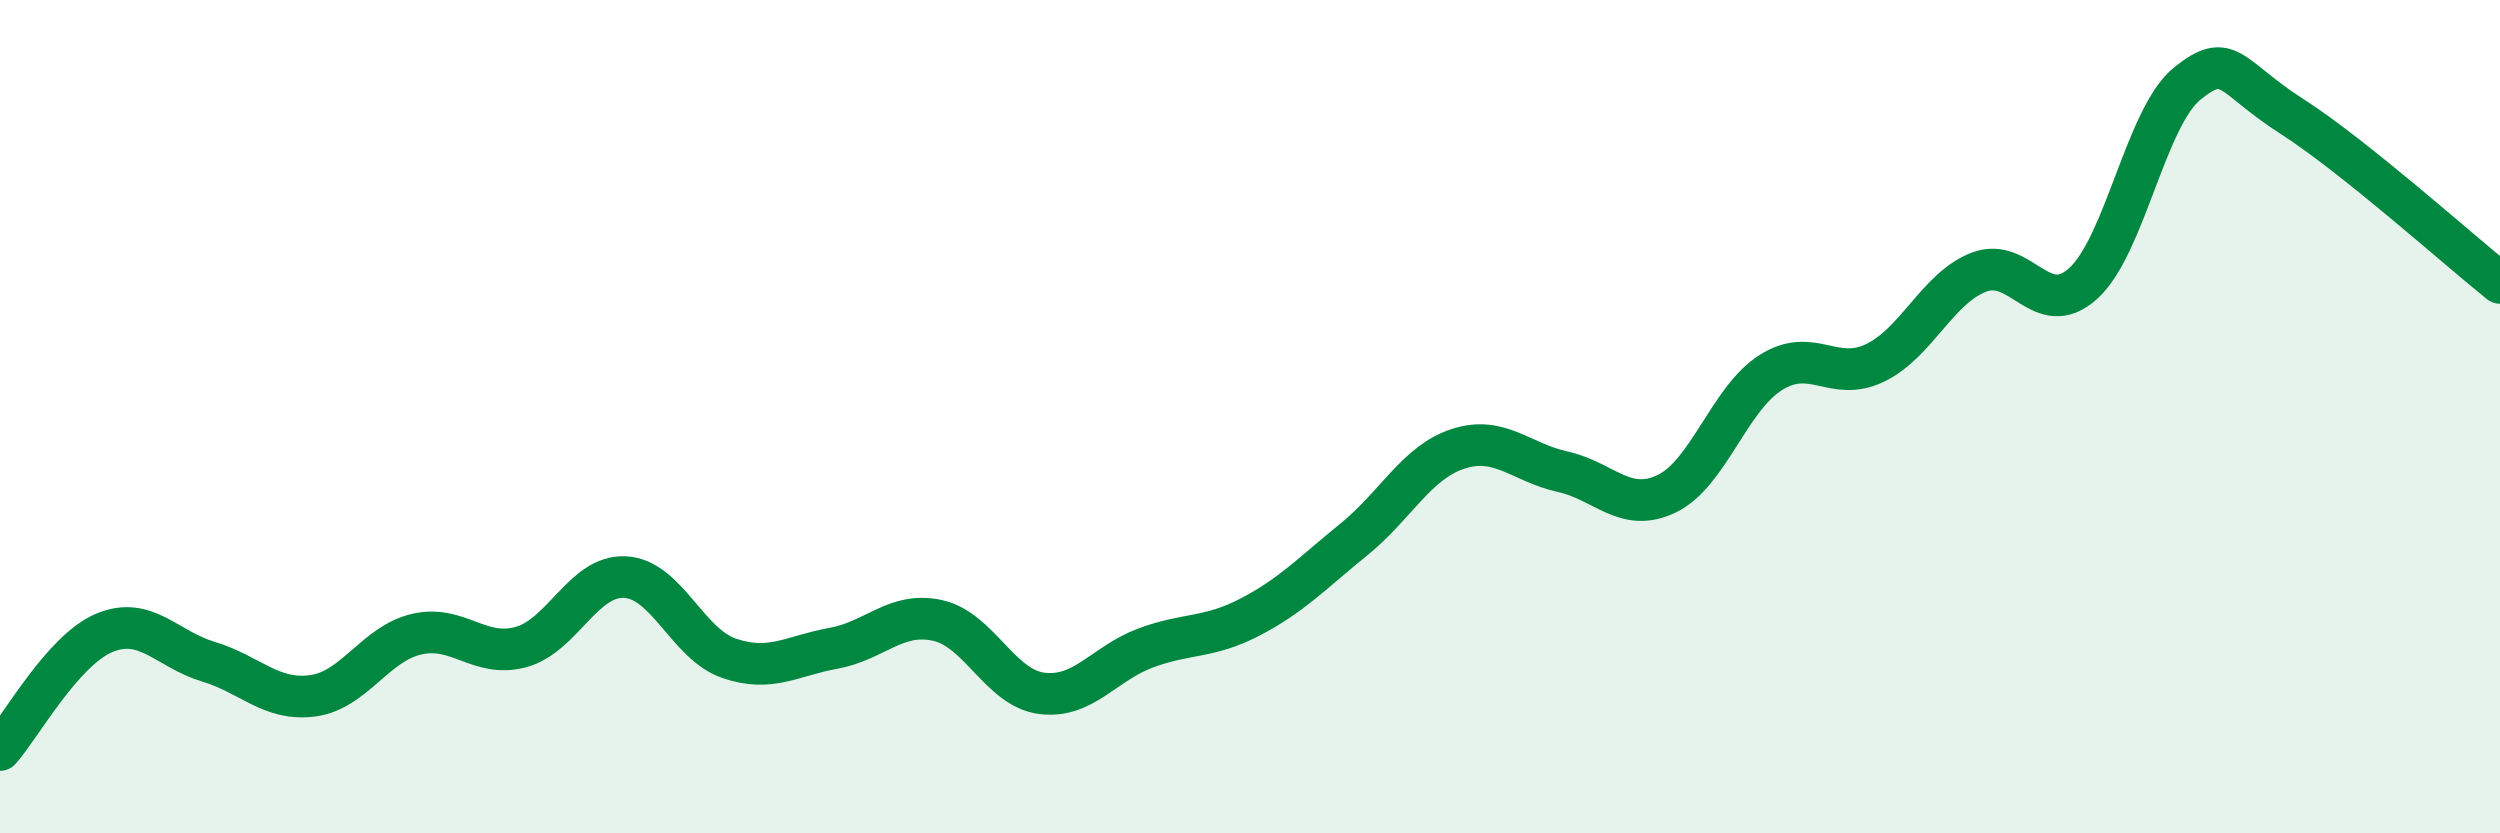
    <svg width="60" height="20" viewBox="0 0 60 20" xmlns="http://www.w3.org/2000/svg">
      <path
        d="M 0,18 C 0.5,17.44 1.5,15.61 2.5,15.19 C 3.5,14.77 4,15.58 5,15.88 C 6,16.18 6.5,16.83 7.5,16.7 C 8.5,16.57 9,15.45 10,15.22 C 11,14.99 11.5,15.8 12.5,15.53 C 13.5,15.26 14,13.8 15,13.85 C 16,13.9 16.5,15.46 17.5,15.8 C 18.5,16.14 19,15.74 20,15.56 C 21,15.38 21.5,14.67 22.5,14.89 C 23.5,15.11 24,16.51 25,16.64 C 26,16.77 26.5,15.92 27.5,15.55 C 28.5,15.18 29,15.33 30,14.81 C 31,14.29 31.5,13.75 32.5,12.94 C 33.5,12.13 34,11.09 35,10.77 C 36,10.45 36.5,11.1 37.5,11.32 C 38.5,11.54 39,12.33 40,11.85 C 41,11.37 41.5,9.57 42.5,8.94 C 43.5,8.31 44,9.19 45,8.71 C 46,8.23 46.5,6.91 47.5,6.53 C 48.5,6.15 49,7.71 50,6.8 C 51,5.89 51.5,2.8 52.5,2 C 53.5,1.2 53.5,1.83 55,2.79 C 56.5,3.75 59,5.99 60,6.79L60 20L0 20Z"
        fill="#008740"
        opacity="0.1"
        stroke-linecap="round"
        stroke-linejoin="round"
      />
      <path
        d="M 0,18 C 0.5,17.44 1.5,15.61 2.5,15.19 C 3.5,14.77 4,15.58 5,15.88 C 6,16.18 6.5,16.83 7.5,16.7 C 8.5,16.57 9,15.45 10,15.22 C 11,14.99 11.5,15.8 12.5,15.53 C 13.5,15.26 14,13.8 15,13.85 C 16,13.9 16.5,15.46 17.5,15.8 C 18.5,16.14 19,15.74 20,15.56 C 21,15.38 21.5,14.67 22.5,14.89 C 23.5,15.11 24,16.51 25,16.64 C 26,16.77 26.5,15.92 27.5,15.55 C 28.5,15.18 29,15.33 30,14.81 C 31,14.29 31.5,13.75 32.5,12.94 C 33.5,12.13 34,11.09 35,10.77 C 36,10.45 36.5,11.1 37.5,11.32 C 38.5,11.54 39,12.33 40,11.85 C 41,11.37 41.5,9.57 42.5,8.94 C 43.5,8.31 44,9.19 45,8.71 C 46,8.23 46.5,6.91 47.5,6.53 C 48.5,6.15 49,7.71 50,6.8 C 51,5.89 51.5,2.8 52.5,2 C 53.5,1.2 53.5,1.83 55,2.79 C 56.5,3.75 59,5.99 60,6.79"
        stroke="#008740"
        stroke-width="1"
        fill="none"
        stroke-linecap="round"
        stroke-linejoin="round"
      />
    </svg>
  
